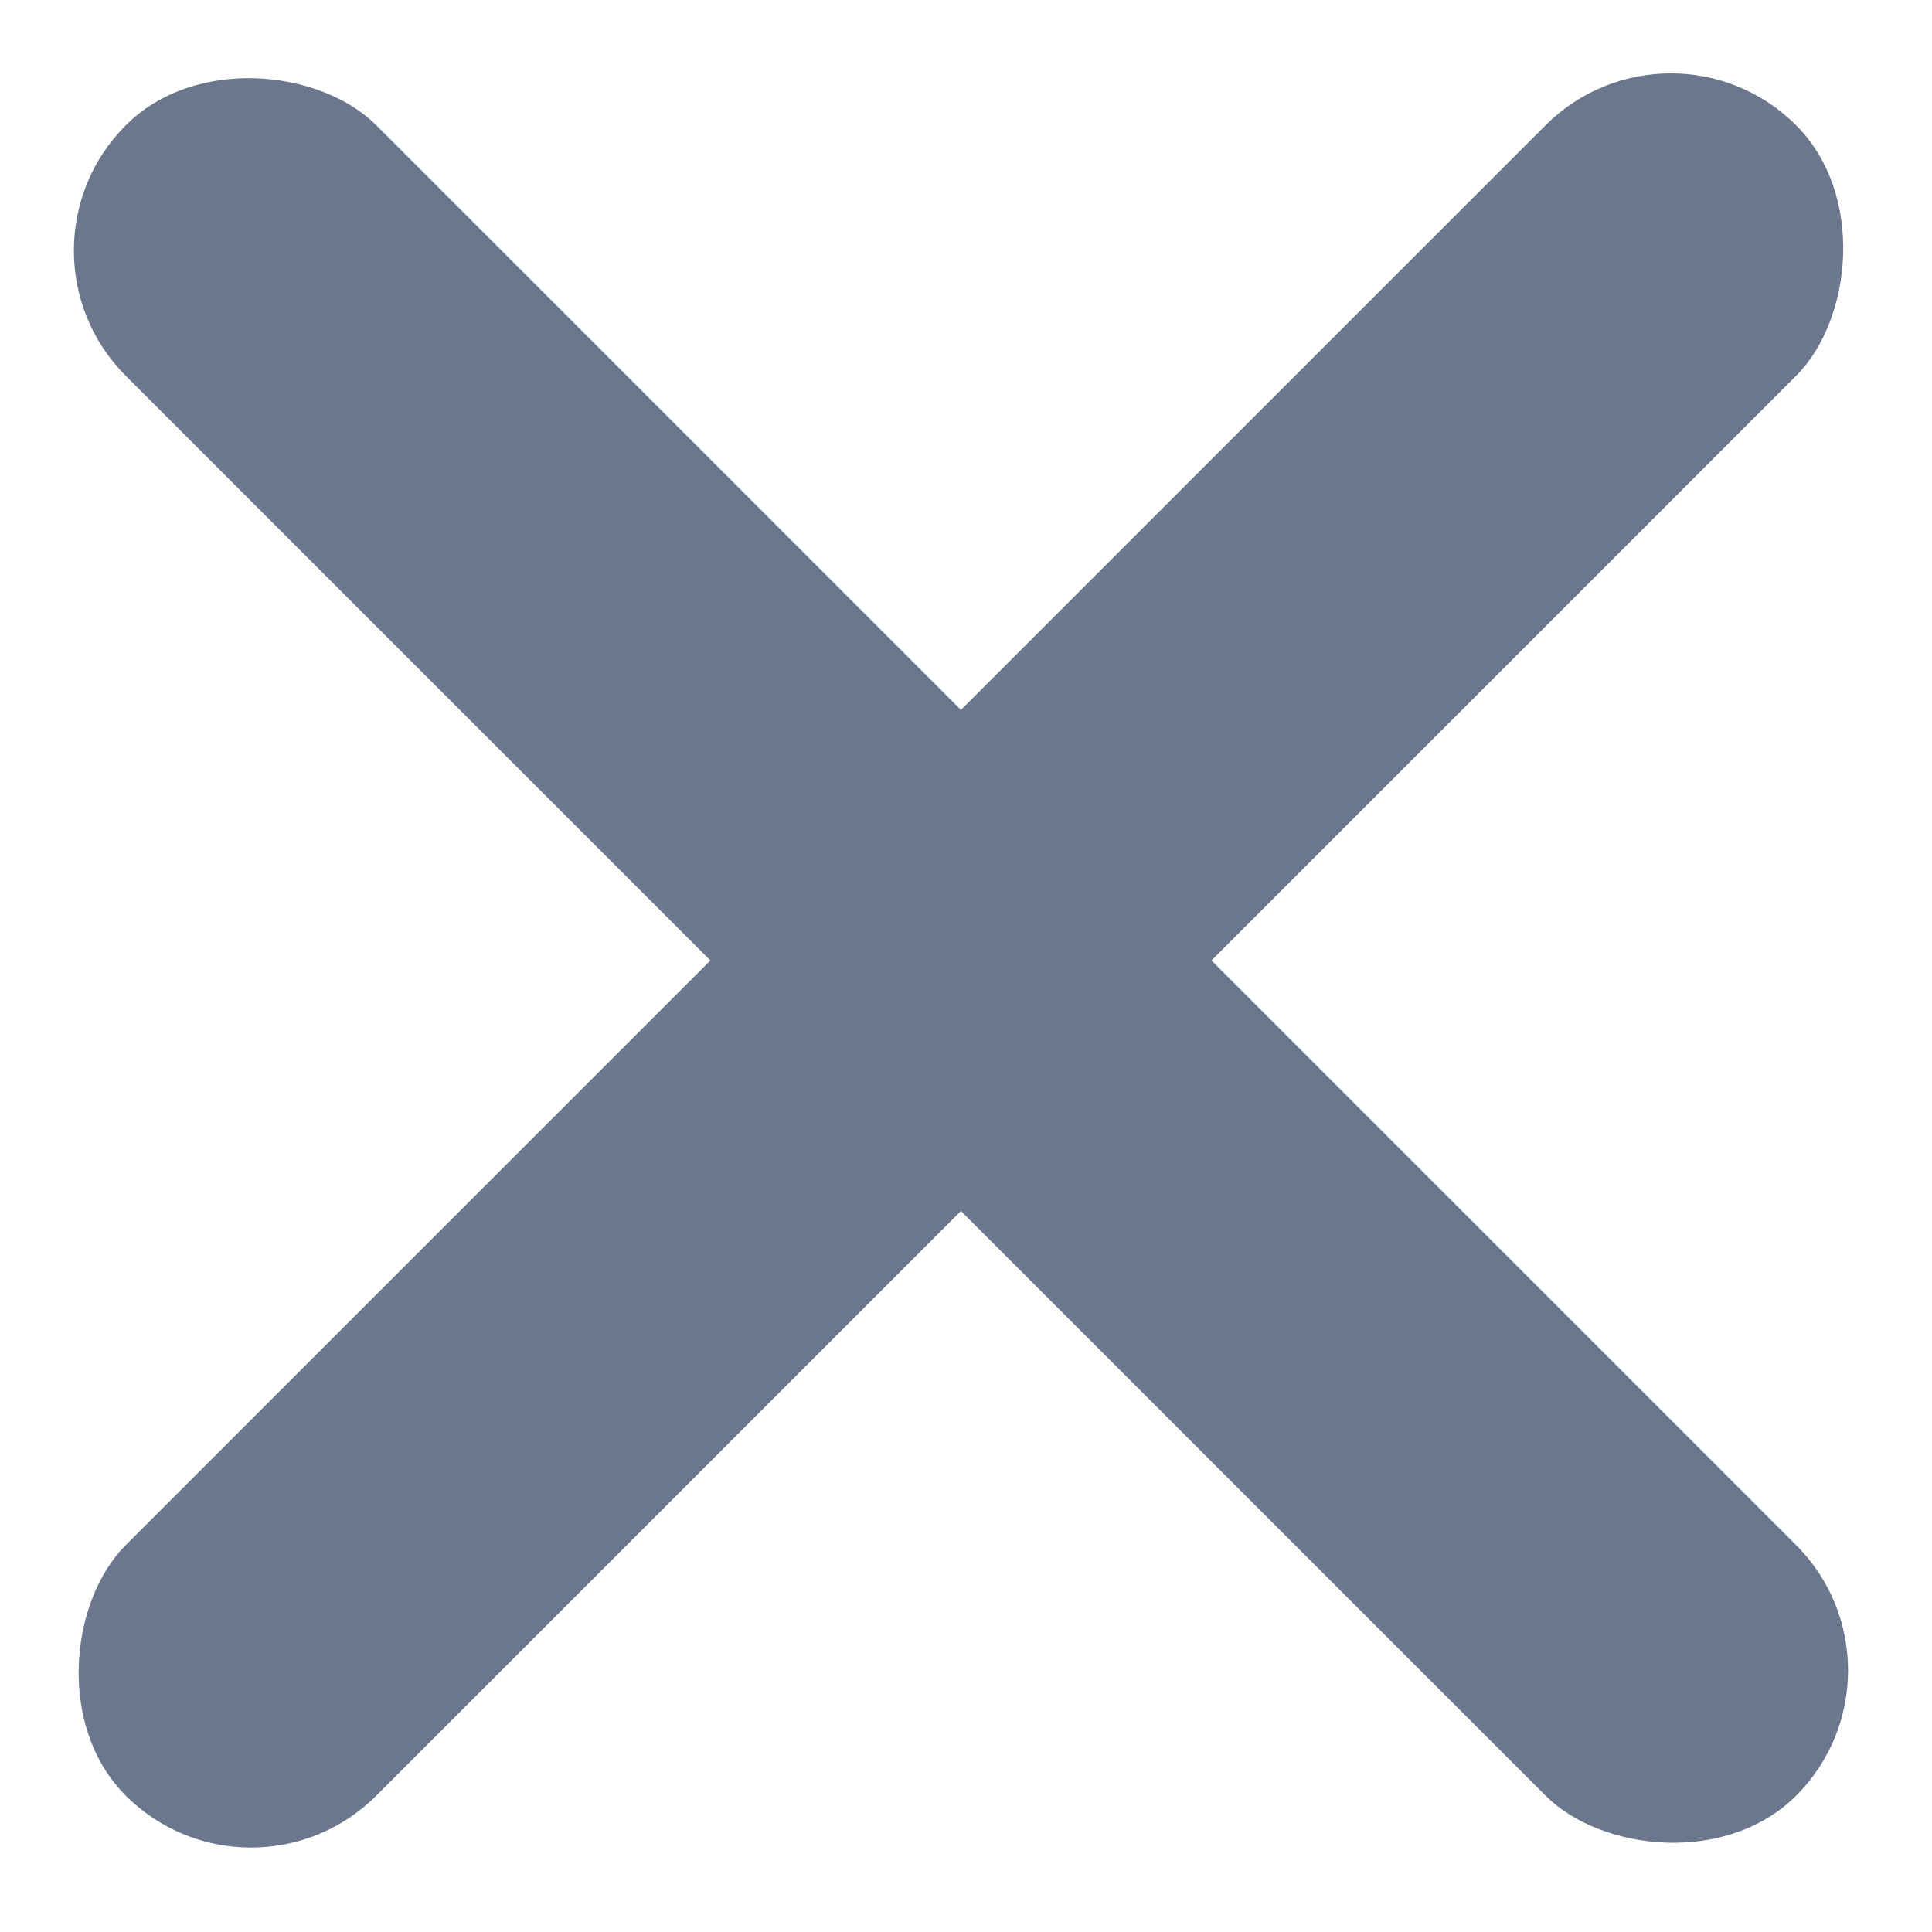 <svg width="17" height="17" viewBox="0 0 17 17" fill="none" xmlns="http://www.w3.org/2000/svg">
<rect x="14.702" width="3.118" height="20.786" rx="1.559" transform="rotate(45 14.702 0)" fill="#6B778C"/>
<rect x="16.907" y="14.698" width="3.118" height="20.786" rx="1.559" transform="rotate(135 16.907 14.698)" fill="#6B778C"/>
</svg>
